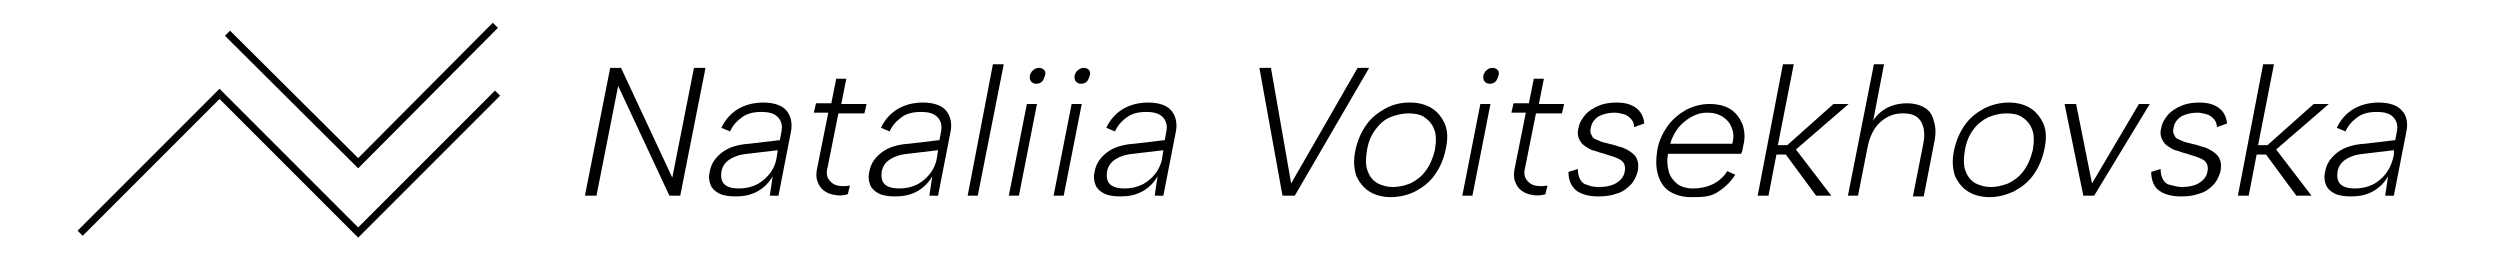 <?xml version="1.0" encoding="utf-8"?>
<!-- Generator: Adobe Illustrator 26.0.2, SVG Export Plug-In . SVG Version: 6.00 Build 0)  -->
<svg version="1.1" id="Layer_1" xmlns="http://www.w3.org/2000/svg" xmlns:xlink="http://www.w3.org/1999/xlink" x="0px" y="0px"
	 viewBox="0 0 346.2 35.8" style="enable-background:new 0 0 346.2 35.8;" xml:space="preserve">
<style type="text/css">
	.st0{fill:none;stroke:#000000;stroke-miterlimit:10;}
	.st1{enable-background:new    ;}
</style>
<polyline class="st0" points="11.1,32.3 30.4,13 49.6,32.2 68.9,12.9 "/>
<polyline class="st0" points="31.5,4.6 49.6,22.6 68.6,3.5 "/>
<g class="st1">
	<path d="M97.7,9.4l-3.5,17.7h-1.5l-7.1-15.2l-3,15.2H81l3.5-17.7h1.5l7.1,15.2l3-15.2H97.7z"/>
	<path d="M106.6,27.1l0.4-2.7c-0.5,0.9-1.2,1.6-2.1,2.1c-0.9,0.5-1.9,0.7-3,0.7c-0.9,0-1.7-0.1-2.3-0.4c-0.6-0.3-1-0.7-1.2-1.2
		c-0.2-0.5-0.3-1.1-0.1-1.9c0.2-1.1,0.8-1.9,1.7-2.6c0.9-0.7,2.2-1.1,3.8-1.2l4.2-0.5l0.2-1.1c0.2-0.9,0-1.6-0.5-2.1
		c-0.5-0.5-1.2-0.7-2.3-0.7c-1,0-1.9,0.2-2.6,0.7c-0.7,0.5-1.3,1.1-1.7,2l-1.2-0.5c0.5-1.1,1.3-2,2.3-2.6c1-0.6,2.2-0.9,3.5-0.9
		c1.5,0,2.6,0.4,3.2,1.1s0.9,1.8,0.6,3.1l-1.7,8.7H106.6z M107.7,20.8l-4.2,0.5c-1.1,0.1-1.9,0.4-2.5,0.8c-0.6,0.4-1,1-1.1,1.7
		c-0.1,0.7,0,1.3,0.4,1.7c0.4,0.4,1.1,0.6,2,0.6c1,0,1.8-0.2,2.6-0.6c0.7-0.4,1.3-0.9,1.8-1.6c0.5-0.7,0.8-1.5,0.9-2.4L107.7,20.8z"
		/>
	<path d="M115.1,14.4l0.7-3.5h1.4l-0.7,3.5h3.5l-0.3,1.3h-3.6l-1.5,7.5c-0.2,0.7-0.1,1.3,0.2,1.7s0.7,0.7,1.2,0.8
		c0.5,0.1,1.1,0.1,1.7,0l-0.3,1.2c-0.6,0.2-1.3,0.2-1.8,0.1c-0.6-0.1-1.1-0.3-1.5-0.6c-0.4-0.3-0.7-0.7-0.9-1.3
		c-0.2-0.5-0.2-1.2,0-2l1.5-7.5h-2l0.3-1.3H115.1z"/>
	<path d="M128.7,27.1l0.4-2.7c-0.5,0.9-1.2,1.6-2.1,2.1c-0.9,0.5-1.9,0.7-3,0.7c-0.9,0-1.7-0.1-2.3-0.4c-0.6-0.3-1-0.7-1.2-1.2
		c-0.2-0.5-0.3-1.1-0.1-1.9c0.2-1.1,0.8-1.9,1.7-2.6c0.9-0.7,2.2-1.1,3.8-1.2l4.2-0.5l0.2-1.1c0.2-0.9,0-1.6-0.5-2.1
		c-0.5-0.5-1.2-0.7-2.3-0.7c-1,0-1.9,0.2-2.6,0.7c-0.7,0.5-1.3,1.1-1.7,2l-1.2-0.5c0.5-1.1,1.3-2,2.3-2.6c1-0.6,2.2-0.9,3.5-0.9
		c1.5,0,2.6,0.4,3.2,1.1s0.9,1.8,0.6,3.1l-1.7,8.7H128.7z M129.9,20.8l-4.2,0.5c-1.1,0.1-1.9,0.4-2.5,0.8c-0.6,0.4-1,1-1.1,1.7
		c-0.1,0.7,0,1.3,0.4,1.7c0.4,0.4,1.1,0.6,2,0.6c1,0,1.8-0.2,2.6-0.6c0.7-0.4,1.3-0.9,1.8-1.6c0.5-0.7,0.8-1.5,0.9-2.4L129.9,20.8z"
		/>
	<path d="M137.5,8.9h1.5l-3.6,18.2h-1.4L137.5,8.9z"/>
	<path d="M142.2,14.4h1.4l-2.5,12.7h-1.4L142.2,14.4z M143.5,11.6c-0.3,0-0.5-0.1-0.7-0.3c-0.2-0.2-0.2-0.5-0.2-0.8
		c0.1-0.3,0.2-0.6,0.5-0.8c0.2-0.2,0.5-0.3,0.8-0.3c0.3,0,0.5,0.1,0.7,0.3c0.2,0.2,0.2,0.5,0.1,0.8c-0.1,0.3-0.2,0.6-0.4,0.8
		C144.1,11.5,143.8,11.6,143.5,11.6z"/>
	<path d="M148.4,14.4h1.4l-2.5,12.7h-1.4L148.4,14.4z M149.7,11.6c-0.3,0-0.5-0.1-0.7-0.3c-0.2-0.2-0.2-0.5-0.2-0.8
		c0.1-0.3,0.2-0.6,0.5-0.8c0.2-0.2,0.5-0.3,0.8-0.3c0.3,0,0.5,0.1,0.7,0.3c0.2,0.2,0.2,0.5,0.1,0.8c-0.1,0.3-0.2,0.6-0.4,0.8
		C150.3,11.5,150,11.6,149.7,11.6z"/>
	<path d="M159.9,27.1l0.4-2.7c-0.5,0.9-1.2,1.6-2.1,2.1c-0.9,0.5-1.9,0.7-3,0.7c-0.9,0-1.7-0.1-2.3-0.4c-0.6-0.3-1-0.7-1.2-1.2
		c-0.2-0.5-0.3-1.1-0.1-1.9c0.2-1.1,0.8-1.9,1.7-2.6c0.9-0.7,2.2-1.1,3.8-1.2l4.2-0.5l0.2-1.1c0.2-0.9,0-1.6-0.5-2.1
		c-0.5-0.5-1.2-0.7-2.3-0.7c-1,0-1.9,0.2-2.6,0.7c-0.7,0.5-1.3,1.1-1.7,2l-1.2-0.5c0.5-1.1,1.3-2,2.3-2.6c1-0.6,2.2-0.9,3.5-0.9
		c1.5,0,2.6,0.4,3.2,1.1s0.9,1.8,0.6,3.1l-1.7,8.7H159.9z M161.1,20.8l-4.2,0.5c-1.1,0.1-1.9,0.4-2.5,0.8c-0.6,0.4-1,1-1.1,1.7
		c-0.1,0.7,0,1.3,0.4,1.7c0.4,0.4,1.1,0.6,2,0.6c1,0,1.8-0.2,2.6-0.6c0.7-0.4,1.3-0.9,1.8-1.6c0.5-0.7,0.8-1.5,0.9-2.4L161.1,20.8z"
		/>
</g>
<g class="st1">
	<path d="M188,9.4h1.6l-10.3,17.7h-1.7l-3.2-17.7h1.6l2.8,16L188,9.4z"/>
</g>
<g class="st1">
	<path d="M192.6,27.3c-1.2,0-2.2-0.3-3-0.8c-0.8-0.5-1.4-1.3-1.8-2.2c-0.3-1-0.4-2.1-0.1-3.5c0.3-1.4,0.8-2.5,1.5-3.5
		c0.7-1,1.6-1.7,2.7-2.3s2.2-0.8,3.4-0.8c1.2,0,2.2,0.3,3,0.8s1.4,1.3,1.8,2.2c0.4,1,0.4,2.1,0.1,3.5c-0.3,1.4-0.8,2.5-1.5,3.5
		s-1.6,1.7-2.7,2.3C195,27,193.8,27.3,192.6,27.3z M192.9,25.9c0.8,0,1.6-0.2,2.4-0.5c0.8-0.4,1.5-0.9,2.1-1.7
		c0.6-0.8,1-1.7,1.3-2.9c0.2-1.2,0.2-2.2-0.1-2.9c-0.3-0.8-0.8-1.3-1.4-1.7s-1.4-0.5-2.2-0.5s-1.6,0.2-2.4,0.5s-1.5,0.9-2.1,1.7
		s-1,1.7-1.2,2.9c-0.2,1.2-0.2,2.2,0.1,2.9c0.3,0.8,0.7,1.3,1.4,1.7C191.4,25.7,192.1,25.9,192.9,25.9z"/>
	<path d="M205,14.4h1.4l-2.5,12.7h-1.4L205,14.4z M206.3,11.6c-0.3,0-0.5-0.1-0.7-0.3c-0.2-0.2-0.2-0.5-0.2-0.8
		c0.1-0.3,0.2-0.6,0.5-0.8c0.2-0.2,0.5-0.3,0.8-0.3c0.3,0,0.5,0.1,0.7,0.3c0.2,0.2,0.2,0.5,0.1,0.8c-0.1,0.3-0.2,0.6-0.4,0.8
		C206.9,11.5,206.6,11.6,206.3,11.6z"/>
	<path d="M211.7,14.4l0.7-3.5h1.4l-0.7,3.5h3.5l-0.3,1.3h-3.6l-1.5,7.5c-0.2,0.7-0.1,1.3,0.2,1.7s0.7,0.7,1.2,0.8
		c0.5,0.1,1.1,0.1,1.7,0l-0.3,1.2c-0.6,0.2-1.3,0.2-1.8,0.1c-0.6-0.1-1.1-0.3-1.5-0.6c-0.4-0.3-0.7-0.7-0.9-1.3
		c-0.2-0.5-0.2-1.2,0-2l1.5-7.5h-2l0.3-1.3H211.7z"/>
	<path d="M218.5,23.4c0,0.6,0.1,1,0.3,1.4c0.2,0.4,0.5,0.7,1,0.8c0.4,0.2,1,0.3,1.6,0.3c1,0,1.9-0.2,2.5-0.6c0.6-0.4,1-0.9,1.1-1.6
		c0.1-0.5,0-0.9-0.2-1.2c-0.2-0.3-0.6-0.5-1.1-0.7c-0.5-0.2-1-0.3-1.5-0.5c-0.4-0.1-0.8-0.2-1.3-0.4c-0.5-0.1-0.9-0.3-1.3-0.6
		c-0.4-0.2-0.7-0.6-0.9-1c-0.2-0.4-0.3-0.9-0.1-1.6c0.1-0.7,0.5-1.3,1-1.9c0.5-0.5,1.1-0.9,1.9-1.2c0.7-0.3,1.6-0.4,2.4-0.4
		c1,0,1.9,0.2,2.6,0.7c0.7,0.5,1.1,1.2,1.2,2.2l-1.4,0.5c0-0.5-0.2-0.9-0.5-1.2c-0.3-0.3-0.6-0.5-1-0.6s-0.8-0.2-1.2-0.2
		c-0.9,0-1.6,0.2-2.2,0.5c-0.6,0.4-1,0.9-1.1,1.6c-0.1,0.4-0.1,0.7,0.1,1c0.1,0.3,0.3,0.5,0.6,0.6s0.6,0.3,1,0.4s0.8,0.2,1.2,0.3
		c0.5,0.1,0.9,0.3,1.4,0.4c0.5,0.2,0.9,0.4,1.3,0.7s0.7,0.6,0.8,1c0.2,0.4,0.2,1,0.1,1.6c-0.2,0.7-0.5,1.4-1,1.9
		c-0.5,0.5-1.1,1-1.9,1.2c-0.8,0.3-1.6,0.4-2.6,0.4c-1.3,0-2.3-0.3-3-0.8c-0.7-0.6-1.1-1.4-1.1-2.6L218.5,23.4z"/>
	<path d="M234.2,27.3c-1.2,0-2.2-0.3-3-0.8s-1.3-1.3-1.6-2.3c-0.3-1-0.3-2.1-0.1-3.4c0.2-1.2,0.7-2.3,1.4-3.3c0.7-1,1.6-1.7,2.6-2.3
		c1-0.5,2.1-0.8,3.2-0.8c1.1,0,2.1,0.2,2.9,0.7c0.8,0.5,1.3,1.2,1.7,2.1c0.3,0.9,0.4,1.9,0.1,3c0,0.2-0.1,0.4-0.1,0.5
		c0,0.2-0.1,0.4-0.2,0.6H231c-0.2,0.9-0.1,1.7,0.1,2.5c0.2,0.7,0.7,1.3,1.2,1.7c0.6,0.4,1.3,0.6,2.1,0.6c1,0,2-0.2,2.8-0.6
		c0.8-0.4,1.5-1,2-1.8l1.1,0.5c-0.7,1.1-1.6,1.9-2.6,2.5S235.5,27.3,234.2,27.3z M239.9,19.9c0.2-0.8,0.2-1.6-0.1-2.2
		c-0.2-0.6-0.6-1.1-1.2-1.5s-1.3-0.6-2.2-0.6c-0.8,0-1.5,0.2-2.2,0.6c-0.7,0.4-1.3,0.9-1.8,1.5c-0.5,0.7-0.9,1.4-1.1,2.2H239.9z"/>
	<path d="M246.9,8.9h1.5l-2.2,11.2h1.3l6.4-5.7h2.1l-7.3,6.3l4.9,6.4h-2.1l-4.2-5.7h-1.3l-1.1,5.7h-1.5L246.9,8.9z"/>
	<path d="M259.5,8.9h1.4l-1.5,7.8c0.5-0.8,1.2-1.4,2-1.8c0.8-0.4,1.7-0.6,2.7-0.6c0.9,0,1.7,0.2,2.4,0.6s1.1,1,1.3,1.9
		c0.3,0.8,0.3,1.9,0,3.2l-1.4,7.2h-1.5l1.4-7.1c0.3-1.4,0.2-2.5-0.3-3.3c-0.5-0.8-1.3-1.1-2.5-1.1c-1.2,0-2.2,0.4-3.1,1.2
		c-0.9,0.8-1.5,2-1.8,3.6l-1.3,6.6h-1.4L259.5,8.9z"/>
</g>
<g class="st1">
	<path d="M275.5,27.3c-1.2,0-2.2-0.3-3-0.8c-0.8-0.5-1.4-1.3-1.8-2.2c-0.3-1-0.4-2.1-0.1-3.5c0.3-1.4,0.8-2.5,1.5-3.5
		c0.7-1,1.6-1.7,2.7-2.3c1-0.5,2.2-0.8,3.4-0.8c1.2,0,2.2,0.3,3,0.8s1.4,1.3,1.8,2.2c0.4,1,0.4,2.1,0.1,3.5
		c-0.3,1.4-0.8,2.5-1.5,3.5c-0.7,1-1.6,1.7-2.7,2.3C277.8,27,276.7,27.3,275.5,27.3z M275.7,25.9c0.8,0,1.6-0.2,2.4-0.5
		c0.8-0.4,1.5-0.9,2.1-1.7c0.6-0.8,1-1.7,1.3-2.9c0.2-1.2,0.2-2.2-0.1-2.9c-0.3-0.8-0.8-1.3-1.4-1.7s-1.4-0.5-2.2-0.5
		s-1.6,0.2-2.4,0.5c-0.8,0.4-1.5,0.9-2.1,1.7c-0.6,0.8-1,1.7-1.2,2.9c-0.2,1.2-0.2,2.2,0.1,2.9c0.3,0.8,0.7,1.3,1.4,1.7
		C274.2,25.7,274.9,25.9,275.7,25.9z"/>
</g>
<g class="st1">
	<path d="M287.5,14.4l2.2,11l6.5-11h1.5L290,27.1h-1.5l-2.6-12.7H287.5z"/>
	<path d="M299.2,23.4c0,0.6,0.1,1,0.3,1.4c0.2,0.4,0.5,0.7,1,0.8s1,0.3,1.6,0.3c1,0,1.9-0.2,2.5-0.6c0.6-0.4,1-0.9,1.1-1.6
		c0.1-0.5,0-0.9-0.2-1.2c-0.2-0.3-0.6-0.5-1.1-0.7c-0.5-0.2-1-0.3-1.5-0.5c-0.4-0.1-0.8-0.2-1.3-0.4c-0.5-0.1-0.9-0.3-1.3-0.6
		c-0.4-0.2-0.7-0.6-0.9-1s-0.3-0.9-0.1-1.6c0.1-0.7,0.5-1.3,1-1.9c0.5-0.5,1.1-0.9,1.9-1.2c0.7-0.3,1.6-0.4,2.4-0.4
		c1,0,1.9,0.2,2.6,0.7s1.1,1.2,1.2,2.2l-1.4,0.5c0-0.5-0.2-0.9-0.5-1.2c-0.3-0.3-0.6-0.5-1-0.6s-0.8-0.2-1.2-0.2
		c-0.9,0-1.6,0.2-2.2,0.5c-0.6,0.4-1,0.9-1.1,1.6c-0.1,0.4-0.1,0.7,0.1,1c0.1,0.3,0.3,0.5,0.6,0.6s0.6,0.3,1,0.4s0.8,0.2,1.2,0.3
		c0.5,0.1,0.9,0.3,1.4,0.4c0.5,0.2,0.9,0.4,1.3,0.7c0.4,0.3,0.7,0.6,0.8,1c0.2,0.4,0.2,1,0.1,1.6c-0.2,0.7-0.5,1.4-1,1.9
		c-0.5,0.5-1.1,1-1.9,1.2c-0.8,0.3-1.6,0.4-2.6,0.4c-1.3,0-2.3-0.3-3-0.8s-1.1-1.4-1.1-2.6L299.2,23.4z"/>
</g>
<g class="st1">
	<path d="M313.4,8.9h1.5l-2.2,11.2h1.3l6.4-5.7h2.1l-7.3,6.3l4.9,6.4h-2.1l-4.2-5.7h-1.3l-1.1,5.7h-1.5L313.4,8.9z"/>
</g>
<g class="st1">
	<path d="M330.3,27.1l0.4-2.7c-0.5,0.9-1.2,1.6-2.1,2.1c-0.9,0.5-1.9,0.7-3,0.7c-0.9,0-1.7-0.1-2.3-0.4c-0.6-0.3-1-0.7-1.2-1.2
		s-0.3-1.1-0.1-1.9c0.2-1.1,0.8-1.9,1.7-2.6c0.9-0.7,2.2-1.1,3.8-1.2l4.2-0.5l0.2-1.1c0.2-0.9,0-1.6-0.5-2.1
		c-0.5-0.5-1.2-0.7-2.3-0.7c-1,0-1.9,0.2-2.6,0.7c-0.7,0.5-1.3,1.1-1.7,2l-1.2-0.5c0.5-1.1,1.3-2,2.3-2.6c1-0.6,2.2-0.9,3.5-0.9
		c1.5,0,2.6,0.4,3.2,1.1c0.7,0.7,0.9,1.8,0.6,3.1l-1.7,8.7H330.3z M331.5,20.8l-4.2,0.5c-1.1,0.1-1.9,0.4-2.5,0.8
		c-0.6,0.4-1,1-1.1,1.7c-0.1,0.7,0,1.3,0.4,1.7c0.4,0.4,1.1,0.6,2,0.6c1,0,1.8-0.2,2.6-0.6c0.7-0.4,1.3-0.9,1.8-1.6
		c0.5-0.7,0.8-1.5,1-2.4L331.5,20.8z"/>
</g>
</svg>
